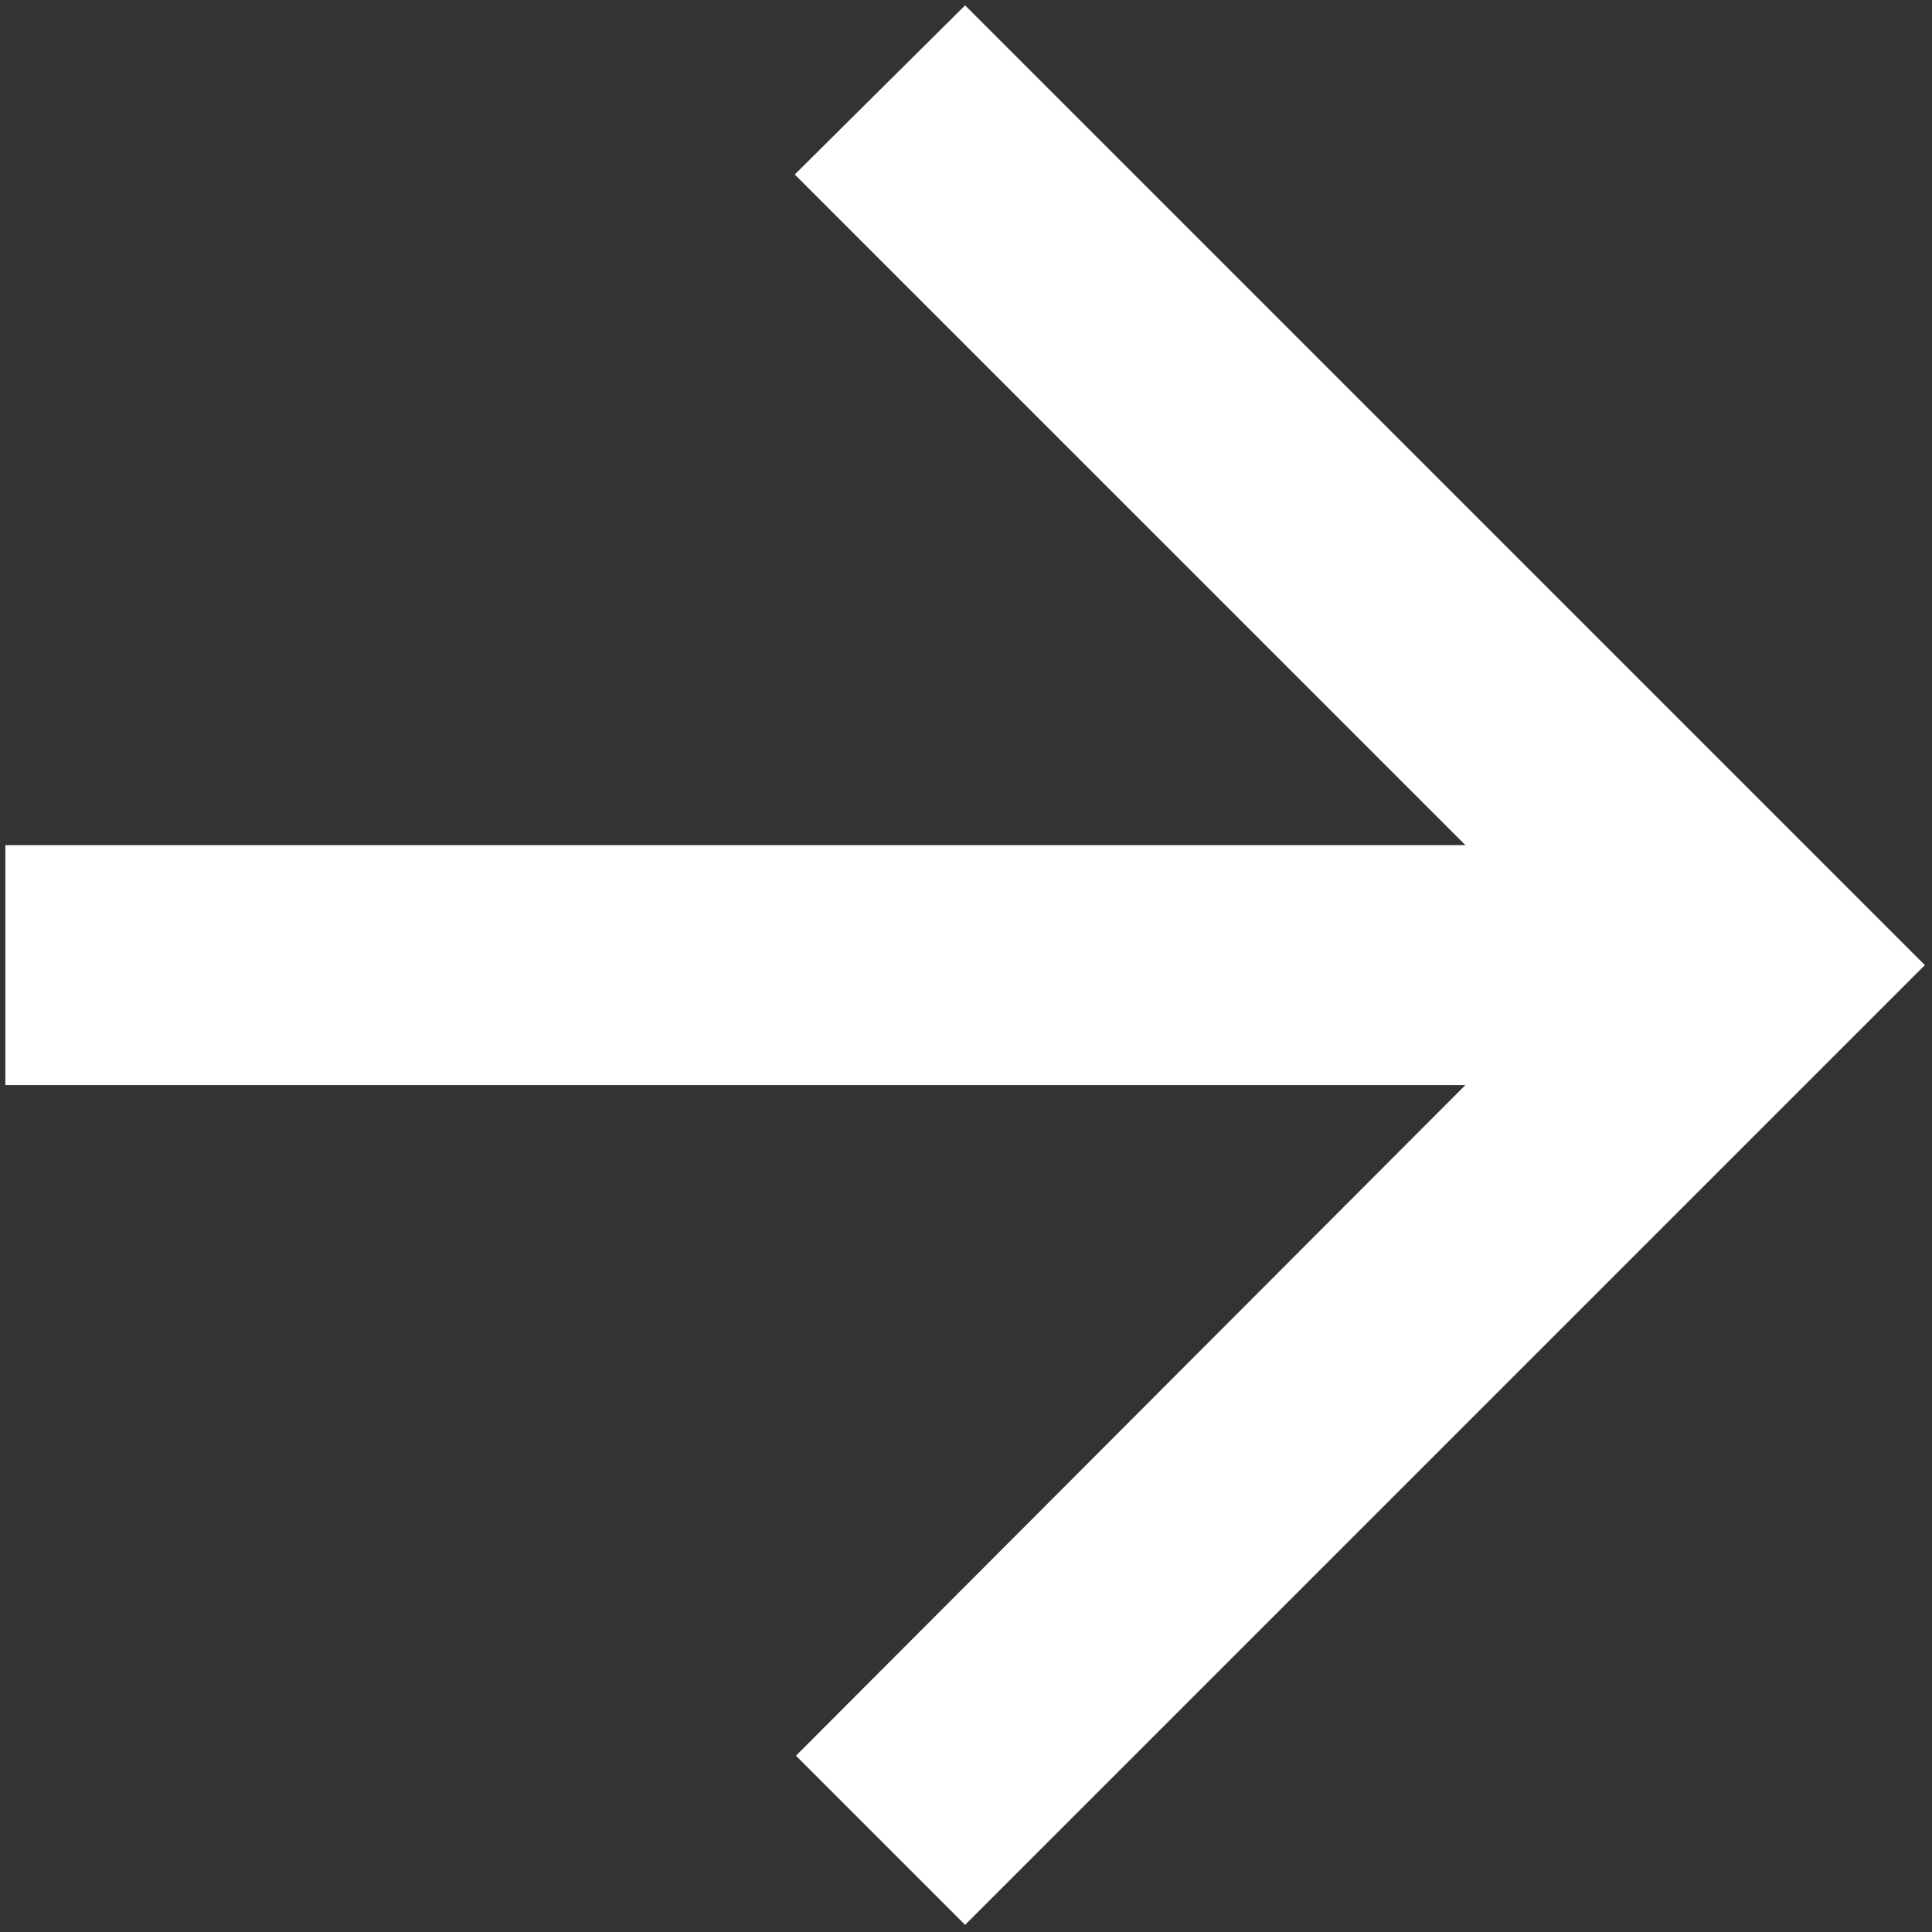 <svg width="114" height="114" viewBox="0 0 114 114" fill="none" xmlns="http://www.w3.org/2000/svg">
<rect x="0" y="0" width="114" height="114" fill="#333333" stroke="none"/>
<path d="M0.316 49.868H86.467L46.895 10.297L56.947 0.316L113.579 56.947L56.947 113.579L46.966 103.598L86.467 64.026H0.316V49.868Z" fill="white"/>
</svg>
